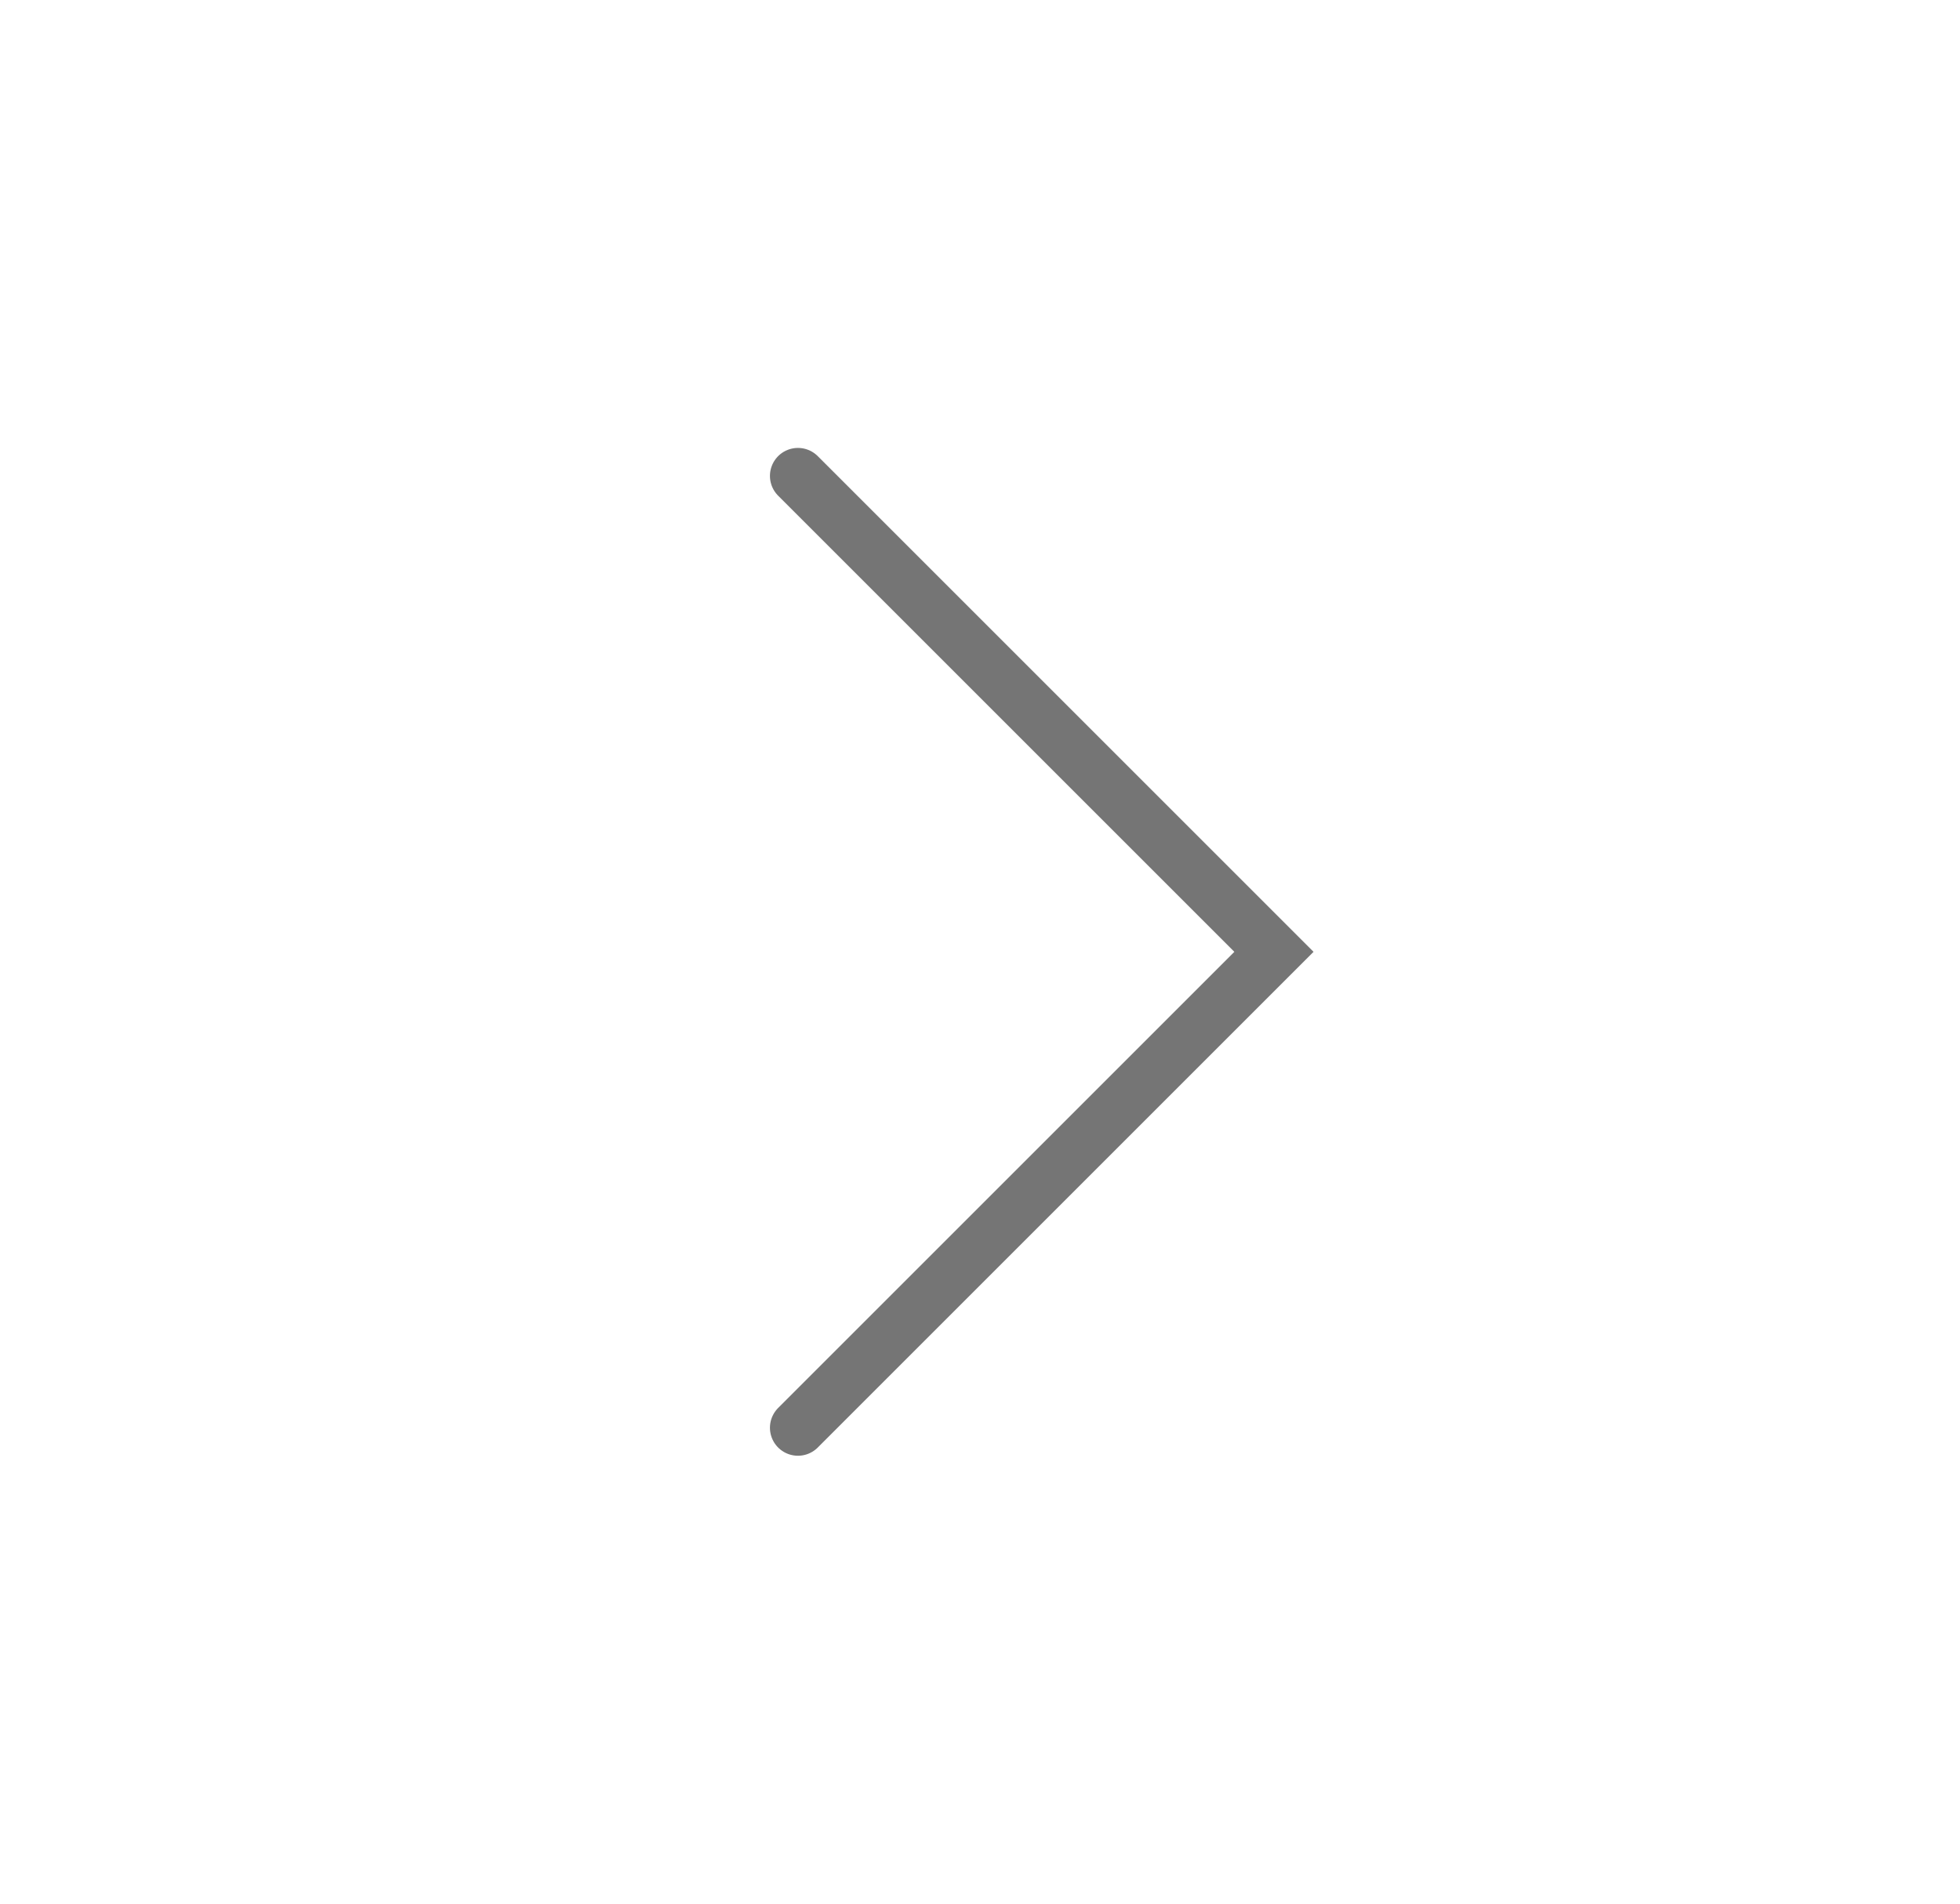 <?xml version="1.0" encoding="UTF-8"?> <svg xmlns="http://www.w3.org/2000/svg" width="35" height="34" viewBox="0 0 35 34" fill="none"> <path d="M14.249 25.5L22.749 17L14.249 8.5" stroke="#757575" stroke-linecap="round"></path> </svg> 